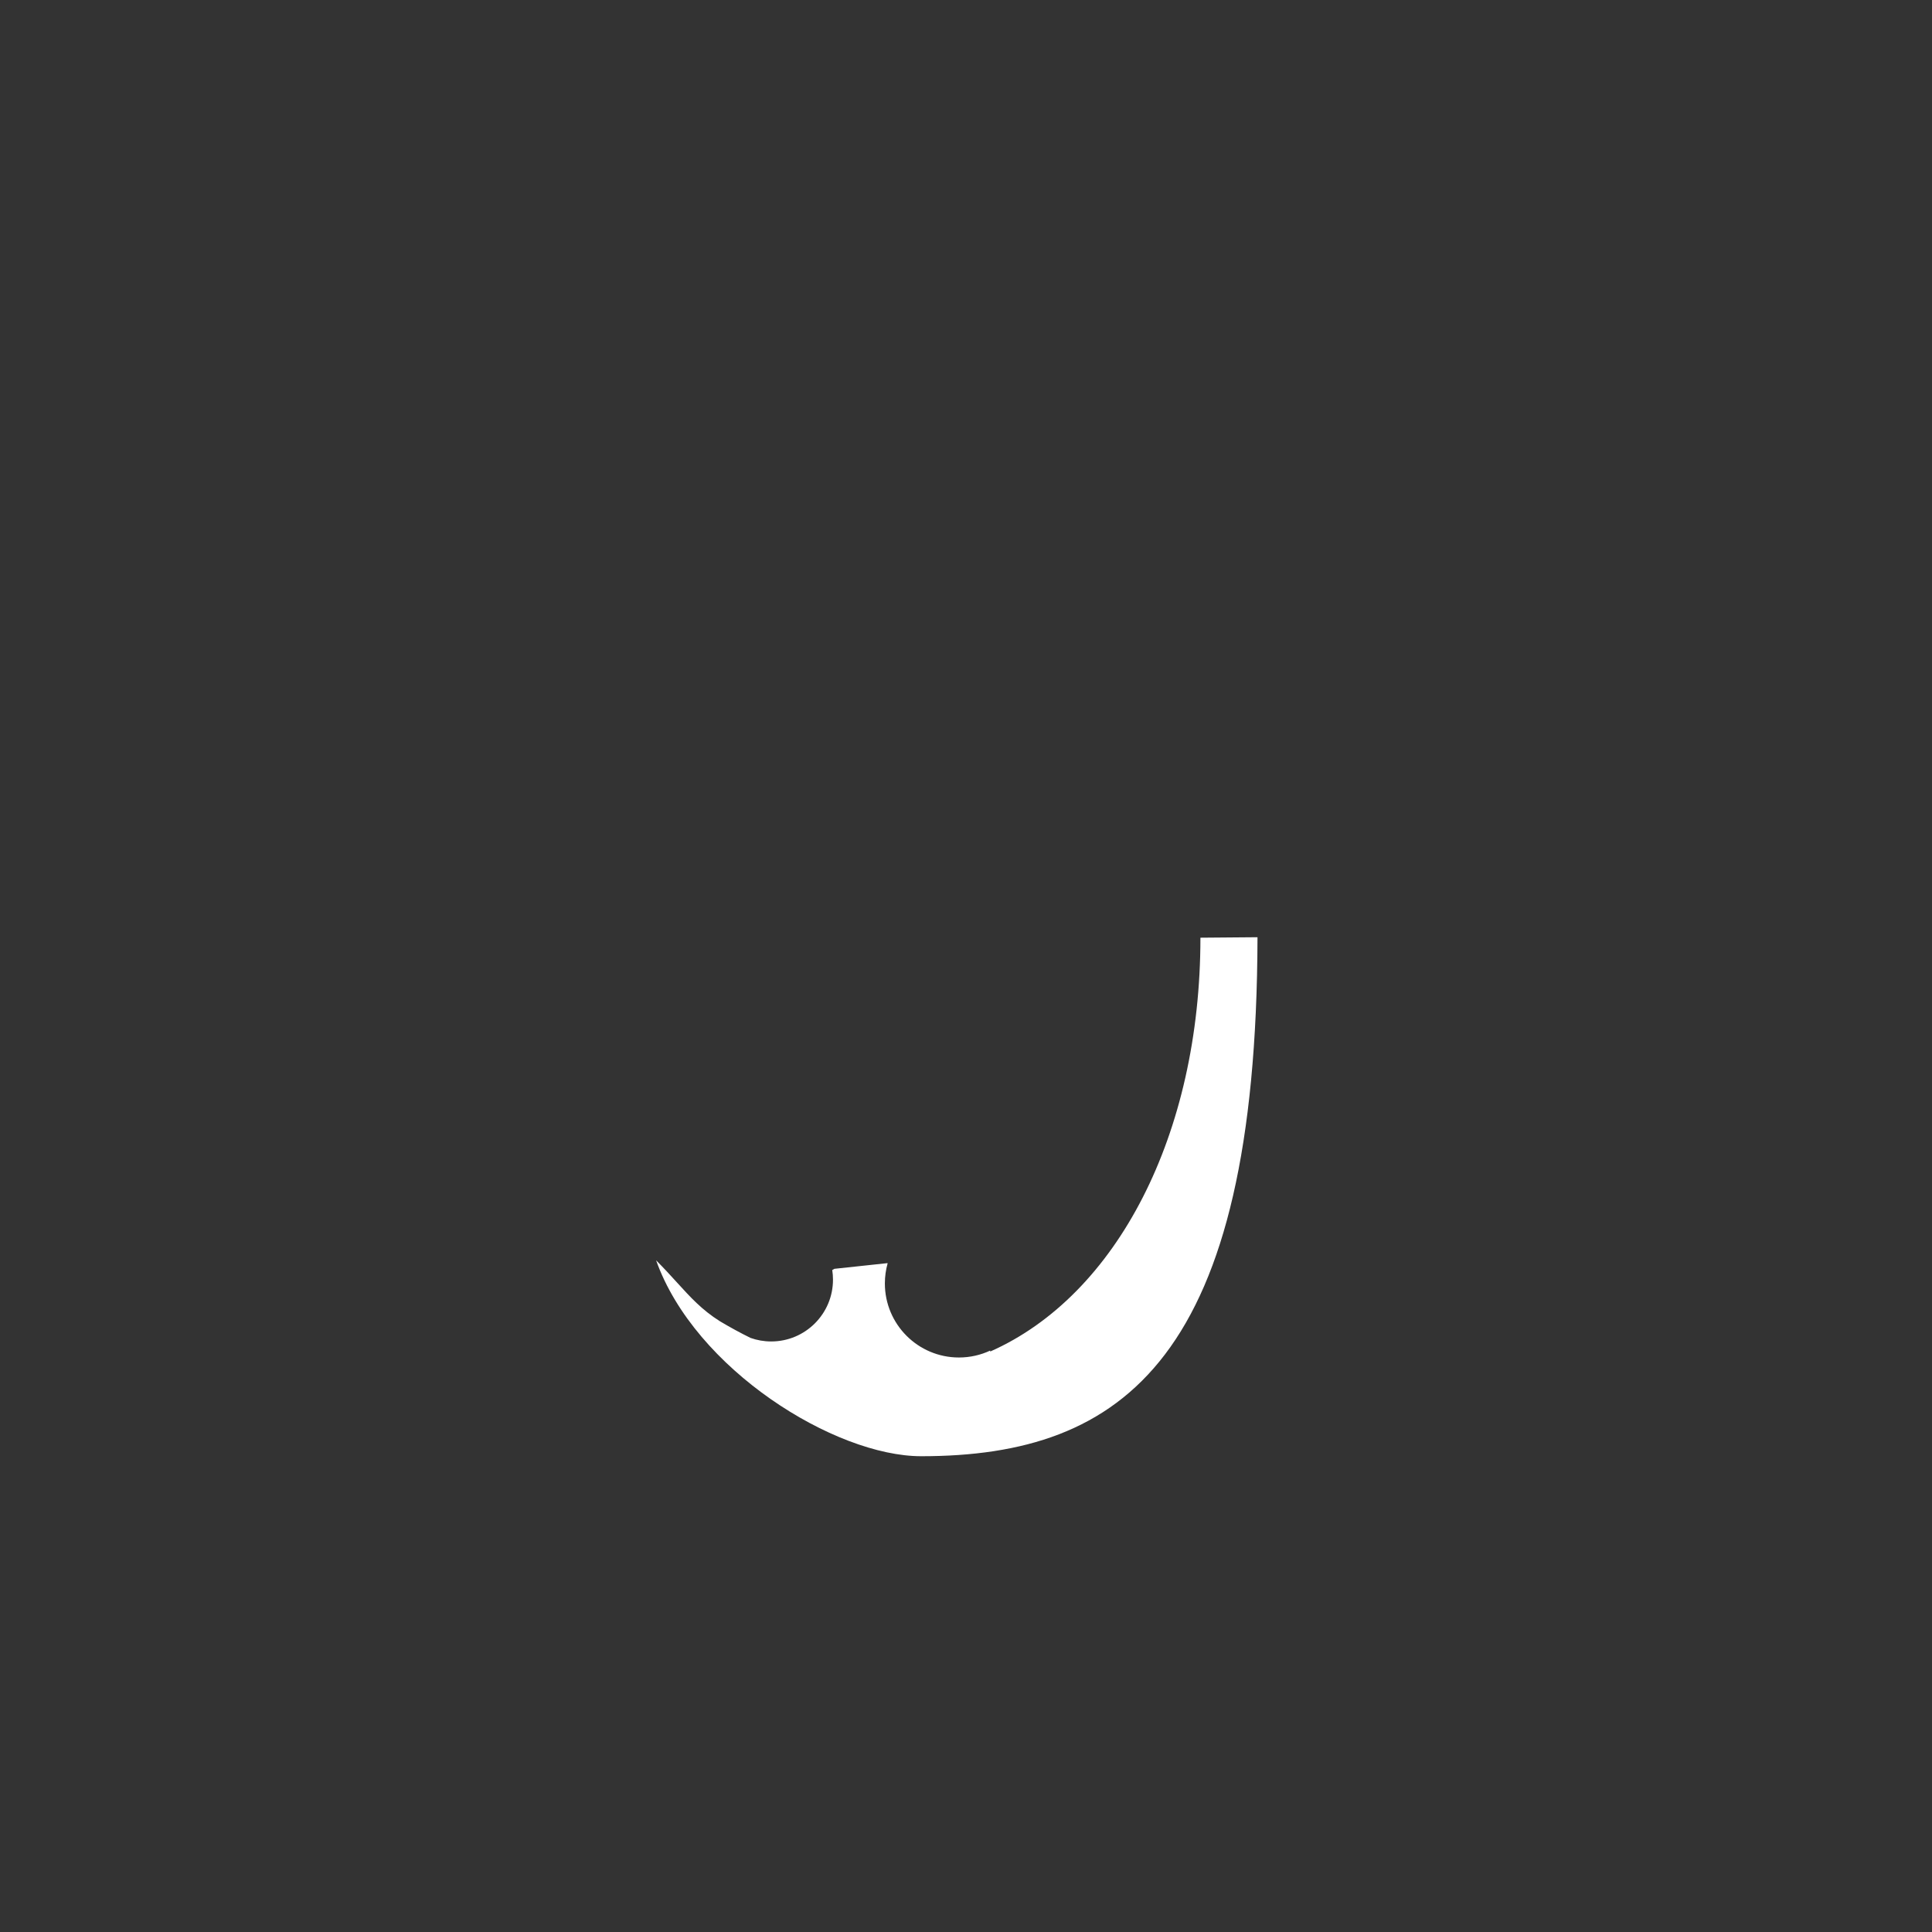 <svg width="2048" height="2048" viewBox="0 0 2048 2048" fill="none" xmlns="http://www.w3.org/2000/svg">
<rect x="0" y="0" width="2048" height="2048" fill="#333333" stroke="none"/>
<path fill-rule="evenodd" clip-rule="evenodd" d="M1272.5 994L1333 993.5C1331.98 1439 1191.5 1543.65 976.5 1543.65C885 1543.65 736.5 1451.5 695.5 1336C703.927 1344.44 710.985 1352.19 717.538 1359.39C732.043 1375.33 744.076 1388.54 763 1400.5C773.947 1407.03 784.817 1412.94 795.598 1418.25C802.447 1420.68 809.82 1422 817.501 1422C853.676 1422 883.001 1392.67 883.001 1356.5C883.001 1353.04 882.732 1349.64 882.215 1346.32L884.501 1345L940.501 1339L940.945 1339.13C939.027 1345.92 938.001 1353.09 938.001 1360.5C938.001 1403.85 973.147 1439 1016.5 1439C1028.33 1439 1039.55 1436.38 1049.62 1431.69L1049.69 1432.67C1183.92 1373.23 1272.5 1202.43 1272.5 994Z" fill="white"/>
</svg>
